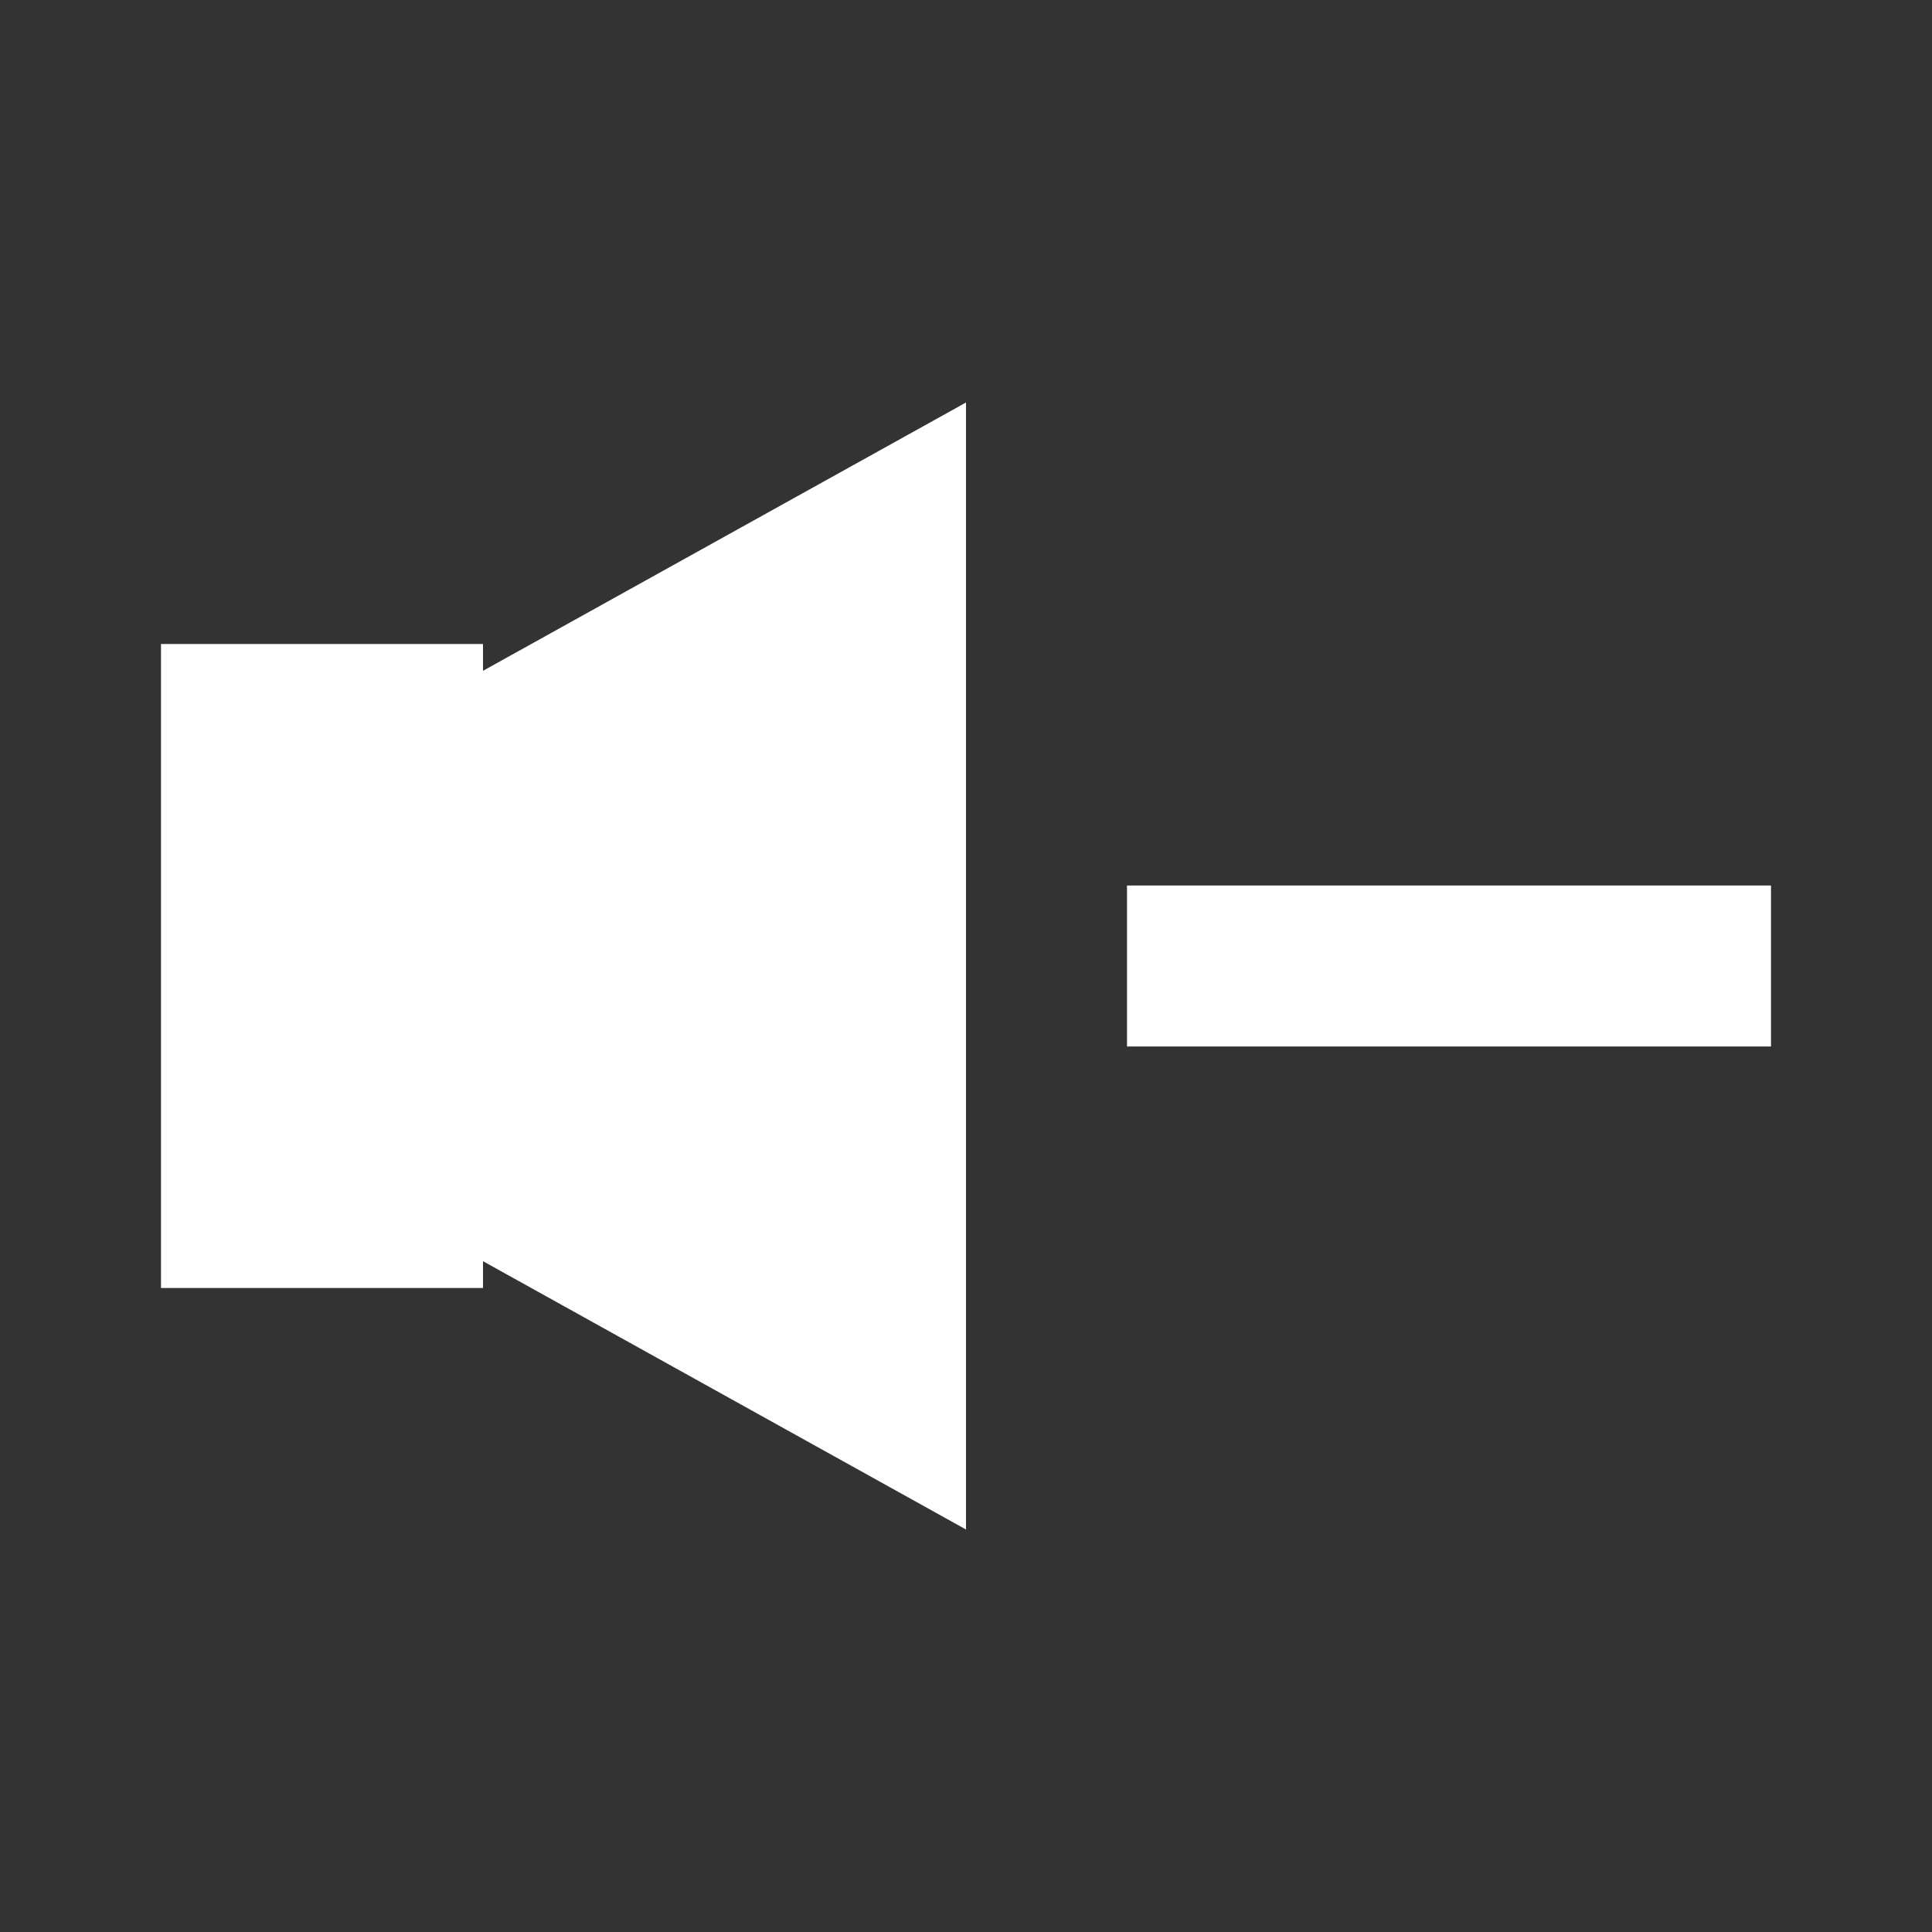 <svg width="24" height="24" viewBox="0 0 24 24" fill="none" xmlns="http://www.w3.org/2000/svg">
<rect x="0" y="0" width="24" height="24" fill="#333333" stroke="none"/>
<rect x="14" y="11" width="8" height="2" fill="white"/>
<path fill-rule="evenodd" clip-rule="evenodd" d="M6 15.667L6 16L2 16L2 8L6 8L6 8.333L12 5L12 19L6 15.667Z" fill="white"/>
</svg>

